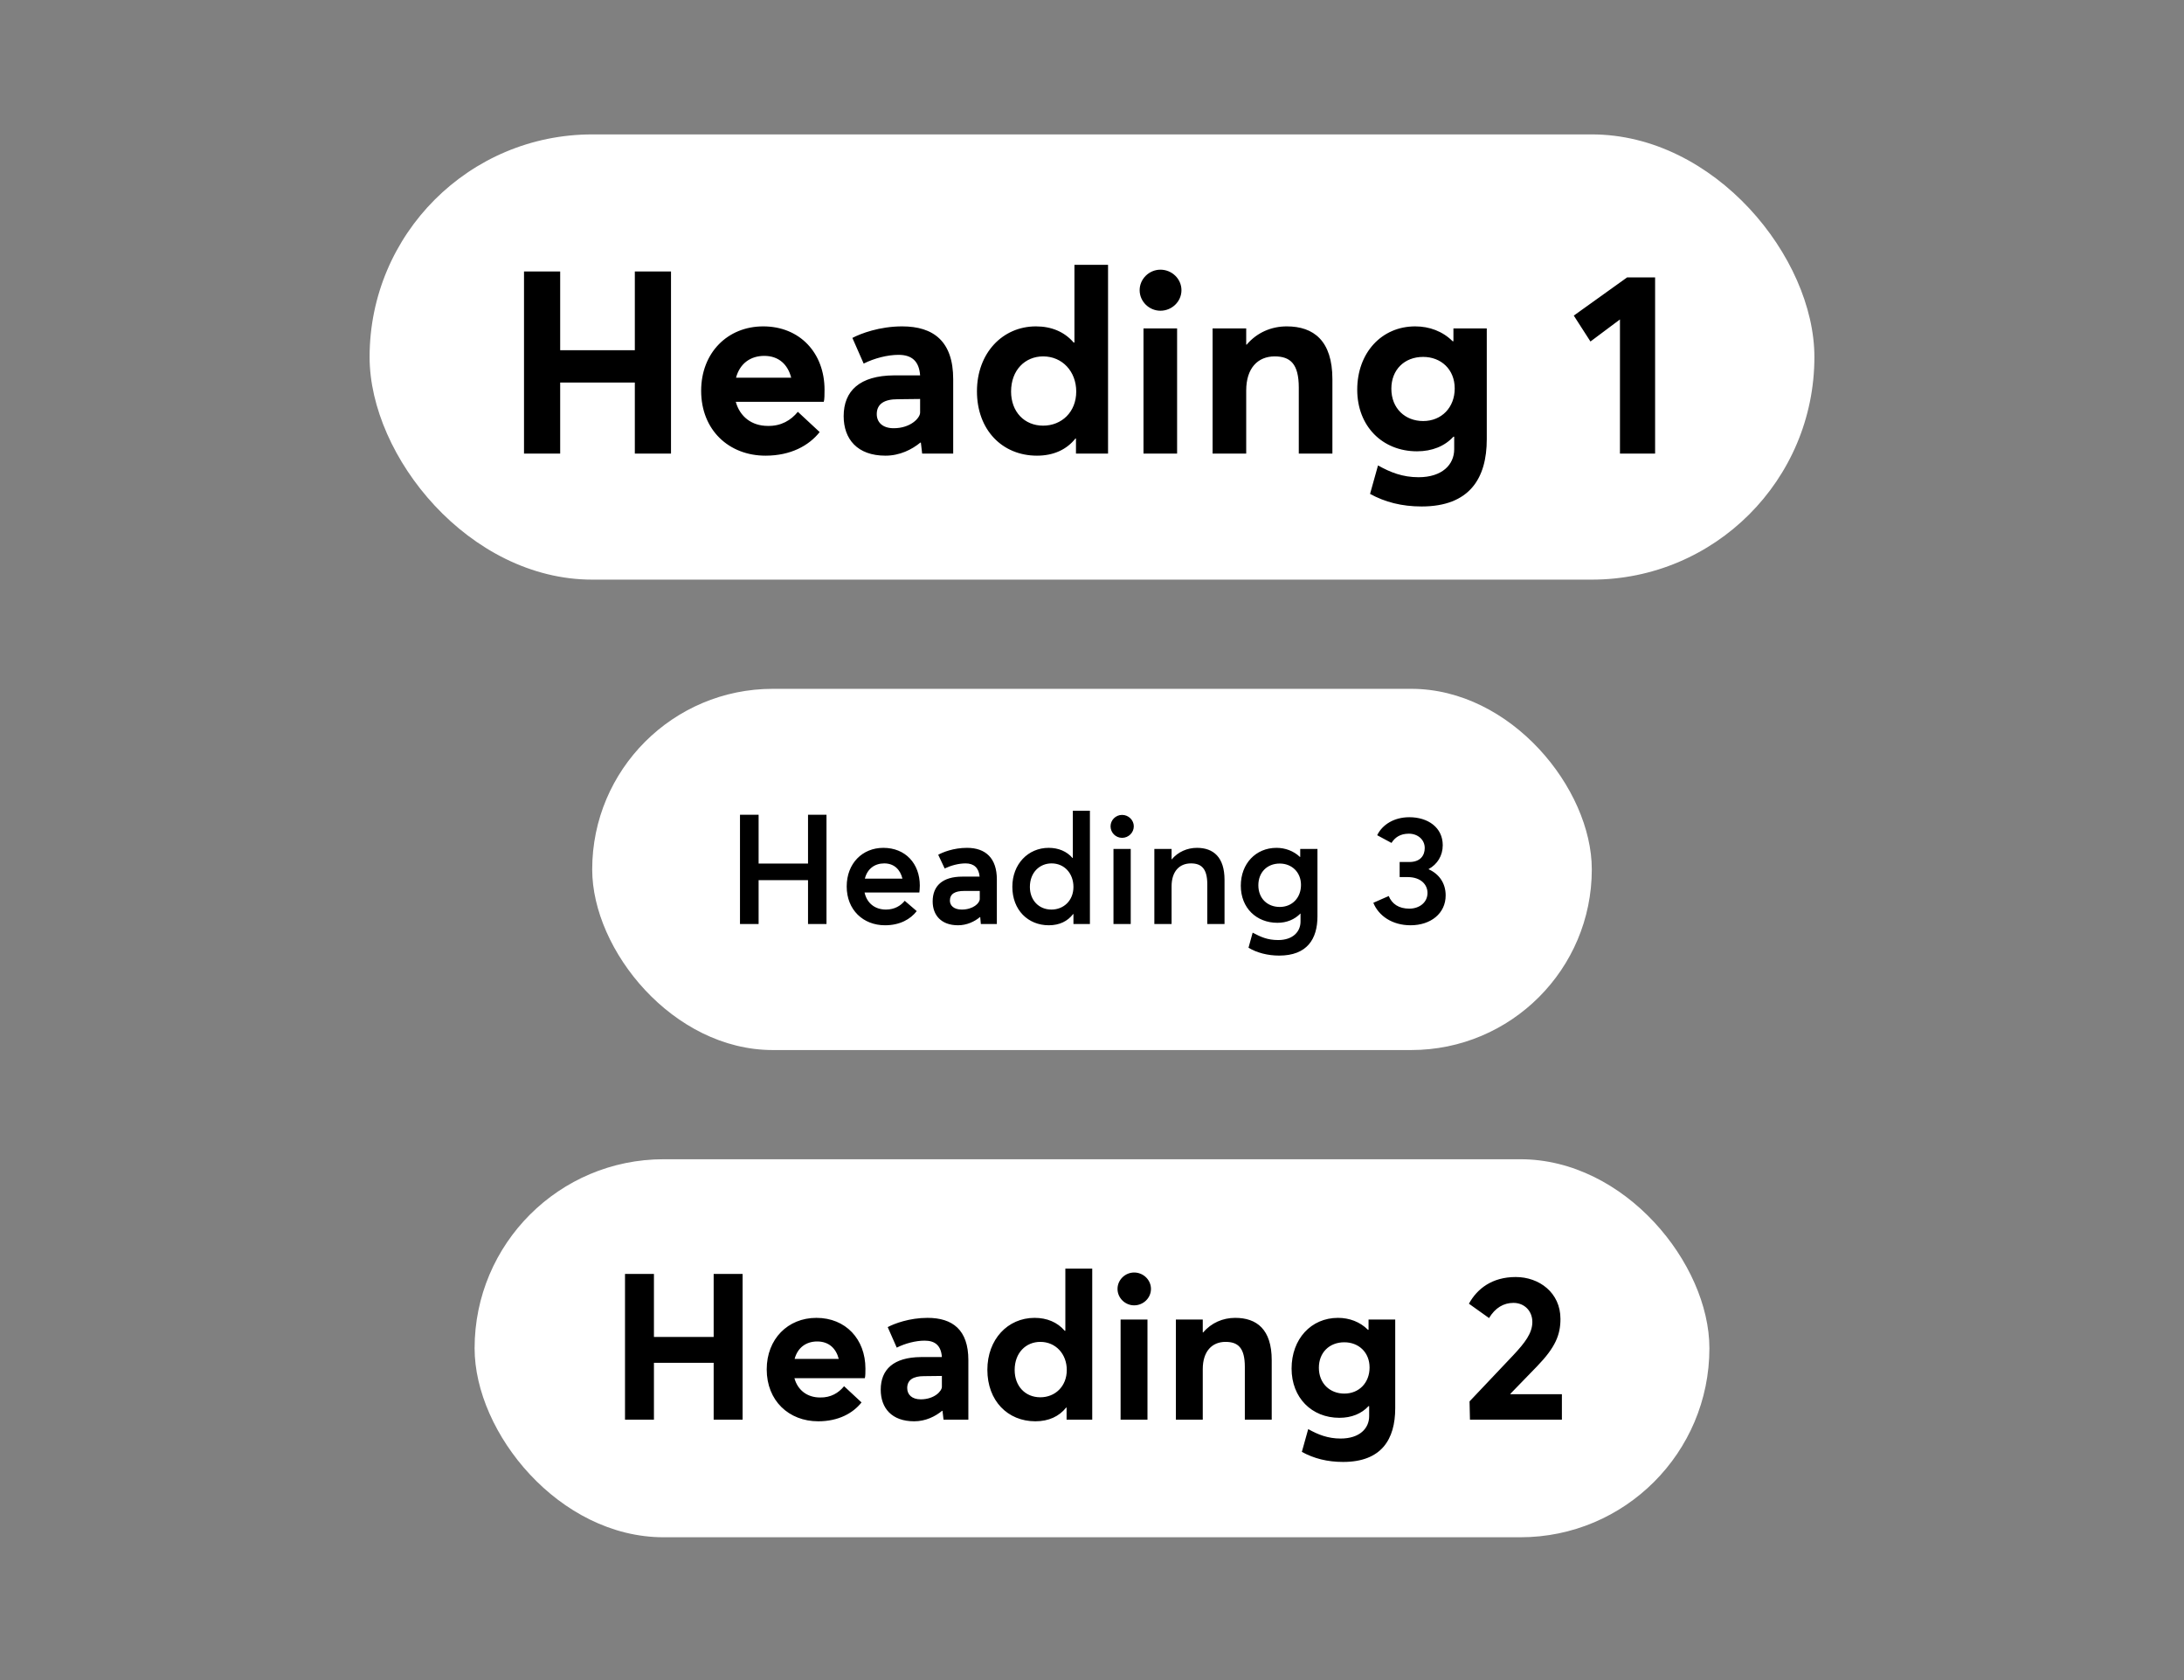 <svg width="260" height="200" viewBox="0 0 260 200" fill="none" xmlns="http://www.w3.org/2000/svg">
<rect x="0" y="0" width="260" height="200" fill="#808080" stroke="none"/>
<rect x="44" y="16" width="172" height="53" rx="26.5" fill="white"/>
<path d="M62.382 54V32.317H66.688V41.693H75.575V32.317H79.881V54H75.575V45.541H66.688V54H62.382ZM98.159 46.396C98.159 46.884 98.159 47.587 98.067 47.831H87.592C88.081 49.602 89.486 50.702 91.41 50.702C92.998 50.732 94.158 50.03 94.983 49.022L97.579 51.435C96.296 53.053 94.128 54.244 91.135 54.244C86.768 54.244 83.47 51.19 83.47 46.518C83.47 41.998 86.615 38.853 90.86 38.853C95.227 38.853 98.159 42.029 98.159 46.396ZM90.982 42.365C89.364 42.365 88.081 43.25 87.623 44.961H94.189C93.792 43.403 92.723 42.365 90.982 42.365ZM107.399 38.853C111.125 38.853 113.476 40.624 113.476 45.144V54H109.781L109.628 52.687H109.567C108.559 53.511 107.124 54.244 105.414 54.244C102.055 54.244 100.436 52.259 100.436 49.541C100.436 46.518 102.36 44.716 106.422 44.686H109.537C109.415 42.975 108.529 42.242 106.971 42.242C105.658 42.242 104.101 42.639 102.818 43.281L101.474 40.227C102.452 39.708 104.712 38.853 107.399 38.853ZM106.391 50.977C108.407 50.977 109.537 49.755 109.537 49.114V47.495L106.849 47.526C105.292 47.526 104.376 48.075 104.376 49.297C104.376 50.274 105.078 50.977 106.391 50.977ZM127.909 31.523H131.91V54H128.092V52.198H128.031C126.993 53.511 125.435 54.244 123.45 54.244C119.328 54.244 116.304 51.19 116.304 46.579C116.304 42.059 119.328 38.853 123.328 38.853C125.16 38.853 126.718 39.494 127.817 40.777H127.909V31.523ZM124.183 50.671C126.382 50.671 128.123 49.053 128.123 46.61C128.123 44.228 126.474 42.426 124.183 42.426C122.045 42.426 120.366 44.044 120.366 46.61C120.366 49.022 121.954 50.671 124.183 50.671ZM138.146 36.99C136.802 36.99 135.672 35.89 135.672 34.547C135.672 33.203 136.802 32.104 138.146 32.104C139.52 32.104 140.65 33.203 140.65 34.547C140.65 35.89 139.52 36.99 138.146 36.99ZM136.13 54V39.097H140.131V54H136.13ZM153.183 38.853C156.39 38.853 158.619 40.563 158.619 45.144V54H154.618V46.151C154.618 43.311 153.611 42.426 151.748 42.426C149.732 42.426 148.358 43.831 148.358 46.487V54H144.357V39.097H148.358V41.021H148.419C149.64 39.586 151.351 38.853 153.183 38.853ZM173.027 39.097H176.997V52.29C176.997 56.932 174.951 60.291 169.24 60.291C166.889 60.291 164.873 59.772 163.102 58.795L164.049 55.405C165.514 56.229 166.98 56.81 168.874 56.81C171.683 56.81 173.119 55.313 173.119 53.481V51.984H173.027C171.989 53.114 170.492 53.725 168.691 53.725C164.568 53.725 161.575 50.732 161.575 46.396C161.575 41.998 164.476 38.853 168.477 38.853C170.156 38.853 171.744 39.433 172.935 40.624H173.027V39.097ZM169.423 50.122C171.622 50.122 173.18 48.503 173.18 46.243C173.18 43.953 171.531 42.487 169.423 42.487C167.194 42.487 165.637 44.014 165.637 46.274C165.637 48.625 167.286 50.122 169.423 50.122ZM192.852 54V38.028L189.34 40.654L187.355 37.57L193.707 33.02H197.036V54H192.852Z" fill="black"/>
<rect x="70.5" y="82" width="119" height="43" rx="21.5" fill="white"/>
<path d="M88.094 110V96.99H90.311V102.799H96.193V96.99H98.392V110H96.193V104.778H90.311V110H88.094ZM109.502 105.419C109.502 105.749 109.465 106.079 109.447 106.244H102.924C103.199 107.508 104.151 108.278 105.471 108.278C106.515 108.278 107.248 107.801 107.706 107.233L109.135 108.461C108.384 109.432 107.12 110.147 105.361 110.147C102.759 110.147 100.798 108.314 100.798 105.529C100.798 102.781 102.667 100.93 105.159 100.93C107.798 100.93 109.502 102.817 109.502 105.419ZM105.269 102.781C104.133 102.781 103.254 103.422 102.96 104.595H107.431C107.175 103.514 106.442 102.781 105.269 102.781ZM115.118 100.93C117.335 100.93 118.673 102.158 118.673 104.686V110H116.767L116.694 109.175H116.657C116.016 109.707 115.1 110.147 114.056 110.147C112.04 110.147 111.032 108.937 111.032 107.306C111.032 105.456 112.205 104.356 114.569 104.356H116.621C116.529 103.312 115.943 102.781 114.953 102.781C114.111 102.781 113.194 103.037 112.461 103.385L111.692 101.754C112.223 101.461 113.506 100.93 115.118 100.93ZM114.495 108.278C115.833 108.278 116.639 107.526 116.639 107.013V106.06H114.789C113.689 106.06 113.084 106.409 113.084 107.215C113.084 107.801 113.561 108.278 114.495 108.278ZM127.718 96.514H129.752V110H127.791V108.809H127.755C127.095 109.67 126.124 110.147 124.859 110.147C122.386 110.147 120.517 108.333 120.517 105.566C120.517 102.872 122.386 100.93 124.841 100.93C126.014 100.93 127.003 101.351 127.681 102.139H127.718V96.514ZM125.171 108.278C126.637 108.278 127.791 107.197 127.791 105.584C127.791 103.99 126.728 102.781 125.189 102.781C123.76 102.781 122.606 103.862 122.606 105.584C122.606 107.16 123.668 108.278 125.171 108.278ZM133.584 99.739C132.814 99.739 132.209 99.116 132.209 98.365C132.209 97.632 132.814 97.009 133.584 97.009C134.353 97.009 134.976 97.632 134.976 98.365C134.976 99.116 134.353 99.739 133.584 99.739ZM132.557 110V101.058H134.61V110H132.557ZM142.497 100.93C144.458 100.93 145.777 102.048 145.777 104.741V110H143.725V105.273C143.725 103.385 143.01 102.781 141.783 102.781C140.39 102.781 139.474 103.752 139.474 105.511V110H137.422V101.058H139.474V102.304H139.492C140.243 101.406 141.343 100.93 142.497 100.93ZM154.788 101.058H156.84V109.084C156.84 111.796 155.594 113.756 152.278 113.756C150.94 113.756 149.639 113.426 148.631 112.822L149.126 111.026C150.097 111.539 150.885 111.906 152.168 111.906C153.927 111.906 154.825 110.898 154.825 109.707V108.754H154.806C154.128 109.45 153.194 109.853 152.076 109.853C149.584 109.853 147.715 108.094 147.715 105.437C147.715 102.817 149.492 100.93 151.966 100.93C152.992 100.93 154 101.296 154.751 102.011H154.788V101.058ZM152.351 107.966C153.835 107.966 154.88 106.867 154.88 105.346C154.88 103.825 153.78 102.799 152.351 102.799C150.83 102.799 149.804 103.862 149.804 105.383C149.804 106.977 150.903 107.966 152.351 107.966ZM170.07 103.477C171.297 104.027 172.103 105.108 172.103 106.592C172.103 108.736 170.326 110.147 167.926 110.147C165.727 110.147 164.114 109.011 163.492 107.471L165.324 106.665C165.709 107.6 166.515 108.168 167.779 108.168C168.97 108.168 169.941 107.435 169.941 106.299C169.941 105.309 169.153 104.411 167.578 104.411H166.625V102.616H167.779C169.098 102.616 169.611 101.828 169.611 100.948C169.611 99.941 168.769 99.244 167.724 99.244C166.68 99.244 166.057 99.702 165.654 100.344L163.95 99.427C164.554 98.181 165.947 97.284 167.779 97.284C169.978 97.284 171.755 98.493 171.755 100.618C171.755 101.864 171.114 102.891 170.07 103.459V103.477Z" fill="black"/>
<rect x="56.5" y="138" width="147" height="45" rx="22.5" fill="white"/>
<path d="M74.406 169V151.654H77.85V159.154H84.96V151.654H88.405V169H84.96V162.233H77.85V169H74.406ZM103.027 162.917C103.027 163.308 103.027 163.869 102.954 164.065H94.574C94.965 165.482 96.089 166.361 97.628 166.361C98.898 166.386 99.827 165.824 100.486 165.018L102.563 166.948C101.537 168.243 99.802 169.195 97.408 169.195C93.914 169.195 91.276 166.752 91.276 163.014C91.276 159.399 93.792 156.882 97.188 156.882C100.682 156.882 103.027 159.423 103.027 162.917ZM97.286 159.692C95.991 159.692 94.965 160.4 94.598 161.768H99.851C99.533 160.522 98.678 159.692 97.286 159.692ZM110.419 156.882C113.4 156.882 115.281 158.299 115.281 161.915V169H112.325L112.203 167.949H112.154C111.348 168.609 110.199 169.195 108.831 169.195C106.144 169.195 104.849 167.607 104.849 165.433C104.849 163.014 106.388 161.573 109.637 161.549H112.129C112.032 160.18 111.323 159.594 110.077 159.594C109.027 159.594 107.781 159.912 106.755 160.425L105.68 157.982C106.461 157.566 108.269 156.882 110.419 156.882ZM109.613 166.581C111.225 166.581 112.129 165.604 112.129 165.091V163.796L109.979 163.821C108.733 163.821 108.001 164.26 108.001 165.238C108.001 166.019 108.562 166.581 109.613 166.581ZM126.827 151.019H130.028V169H126.974V167.559H126.925C126.094 168.609 124.848 169.195 123.26 169.195C119.962 169.195 117.543 166.752 117.543 163.063C117.543 159.447 119.962 156.882 123.162 156.882C124.628 156.882 125.874 157.395 126.754 158.421H126.827V151.019ZM123.847 166.337C125.606 166.337 126.998 165.042 126.998 163.088C126.998 161.182 125.679 159.741 123.847 159.741C122.136 159.741 120.793 161.035 120.793 163.088C120.793 165.018 122.063 166.337 123.847 166.337ZM135.017 155.392C133.942 155.392 133.038 154.512 133.038 153.437C133.038 152.362 133.942 151.483 135.017 151.483C136.116 151.483 137.02 152.362 137.02 153.437C137.02 154.512 136.116 155.392 135.017 155.392ZM133.404 169V157.078H136.605V169H133.404ZM147.046 156.882C149.612 156.882 151.395 158.25 151.395 161.915V169H148.195V162.721C148.195 160.449 147.388 159.741 145.898 159.741C144.286 159.741 143.186 160.864 143.186 162.99V169H139.986V157.078H143.186V158.617H143.235C144.212 157.469 145.581 156.882 147.046 156.882ZM162.922 157.078H166.098V167.632C166.098 171.345 164.461 174.033 159.892 174.033C158.011 174.033 156.399 173.617 154.982 172.836L155.739 170.124C156.912 170.783 158.084 171.248 159.599 171.248C161.847 171.248 162.995 170.051 162.995 168.585V167.388H162.922C162.091 168.291 160.894 168.78 159.452 168.78C156.154 168.78 153.76 166.386 153.76 162.917C153.76 159.399 156.081 156.882 159.281 156.882C160.625 156.882 161.896 157.346 162.848 158.299H162.922V157.078ZM160.039 165.897C161.798 165.897 163.044 164.602 163.044 162.794C163.044 160.962 161.725 159.789 160.039 159.789C158.255 159.789 157.009 161.011 157.009 162.819C157.009 164.7 158.329 165.897 160.039 165.897ZM179.808 165.971H185.94V169H174.995L174.946 166.826L180.174 161.304C181.518 159.863 182.422 158.715 182.422 157.371C182.422 156.076 181.493 155.099 180.174 155.099C179.001 155.099 178 155.685 177.267 156.907L174.872 155.196C175.85 153.413 177.633 152.02 180.443 152.02C183.228 152.02 185.769 153.877 185.769 157.004C185.769 158.91 185.158 160.4 182.984 162.648L179.808 165.922V165.971Z" fill="black"/>
</svg>
